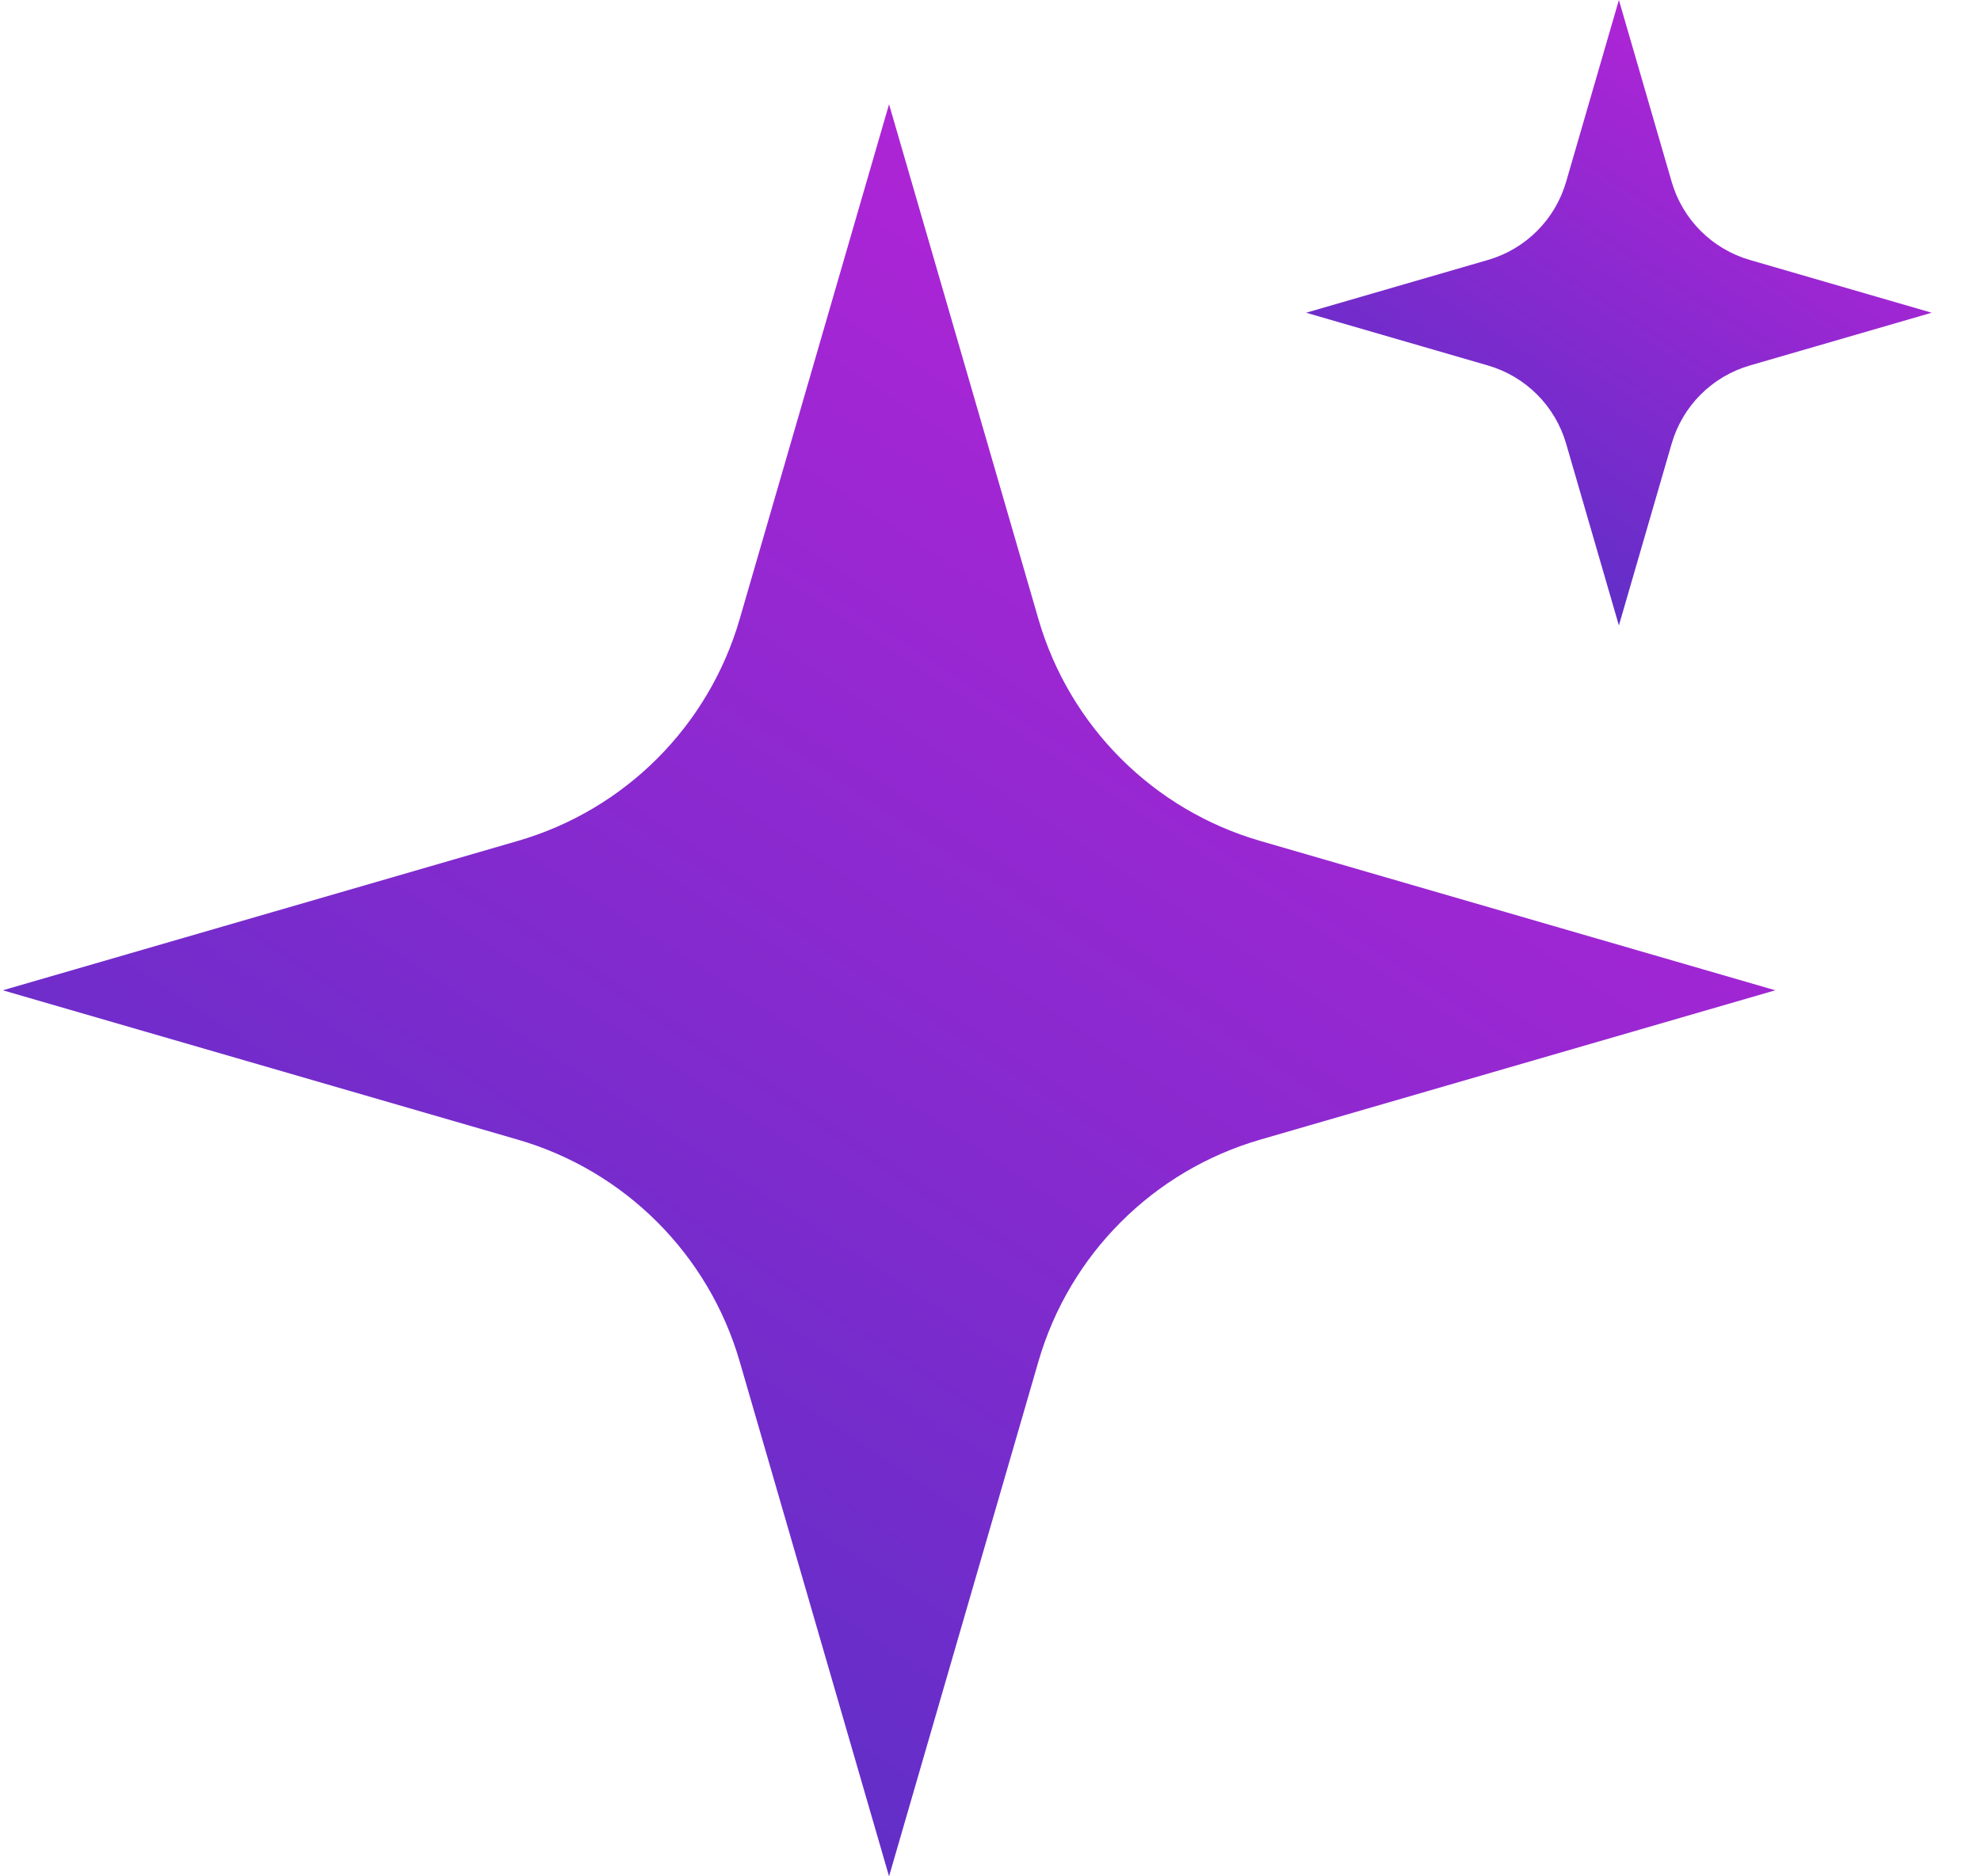 <svg xmlns="http://www.w3.org/2000/svg" width="38" height="36" viewBox="0 0 38 36" fill="none"><path d="M17.054 2L19.92 11.88C20.516 13.933 22.12 15.538 24.173 16.134L34.054 19L24.173 21.866C22.12 22.462 20.516 24.067 19.92 26.119L17.054 36L14.188 26.119C13.592 24.067 11.987 22.462 9.934 21.866L0.054 19L9.934 16.134C11.987 15.538 13.592 13.933 14.188 11.88L17.054 2Z" fill="url(#paint0_linear_2133_158)"></path><path d="M31.054 0L32.066 3.487C32.276 4.212 32.842 4.778 33.567 4.988L37.054 6L33.567 7.012C32.842 7.222 32.276 7.788 32.066 8.513L31.054 12L30.042 8.513C29.832 7.788 29.266 7.222 28.541 7.012L25.054 6L28.541 4.988C29.266 4.778 29.832 4.212 30.042 3.487L31.054 0Z" fill="url(#paint1_linear_2133_158)"></path><defs><linearGradient id="paint0_linear_2133_158" x1="27.554" y1="3.5" x2="8.554" y2="32.5" gradientUnits="userSpaceOnUse"><stop stop-color="#BA23D8"></stop><stop offset="1" stop-color="#5D2FC7"></stop></linearGradient><linearGradient id="paint1_linear_2133_158" x1="34.76" y1="0.529" x2="28.054" y2="10.765" gradientUnits="userSpaceOnUse"><stop stop-color="#BA23D8"></stop><stop offset="1" stop-color="#5D2FC7"></stop></linearGradient></defs></svg>